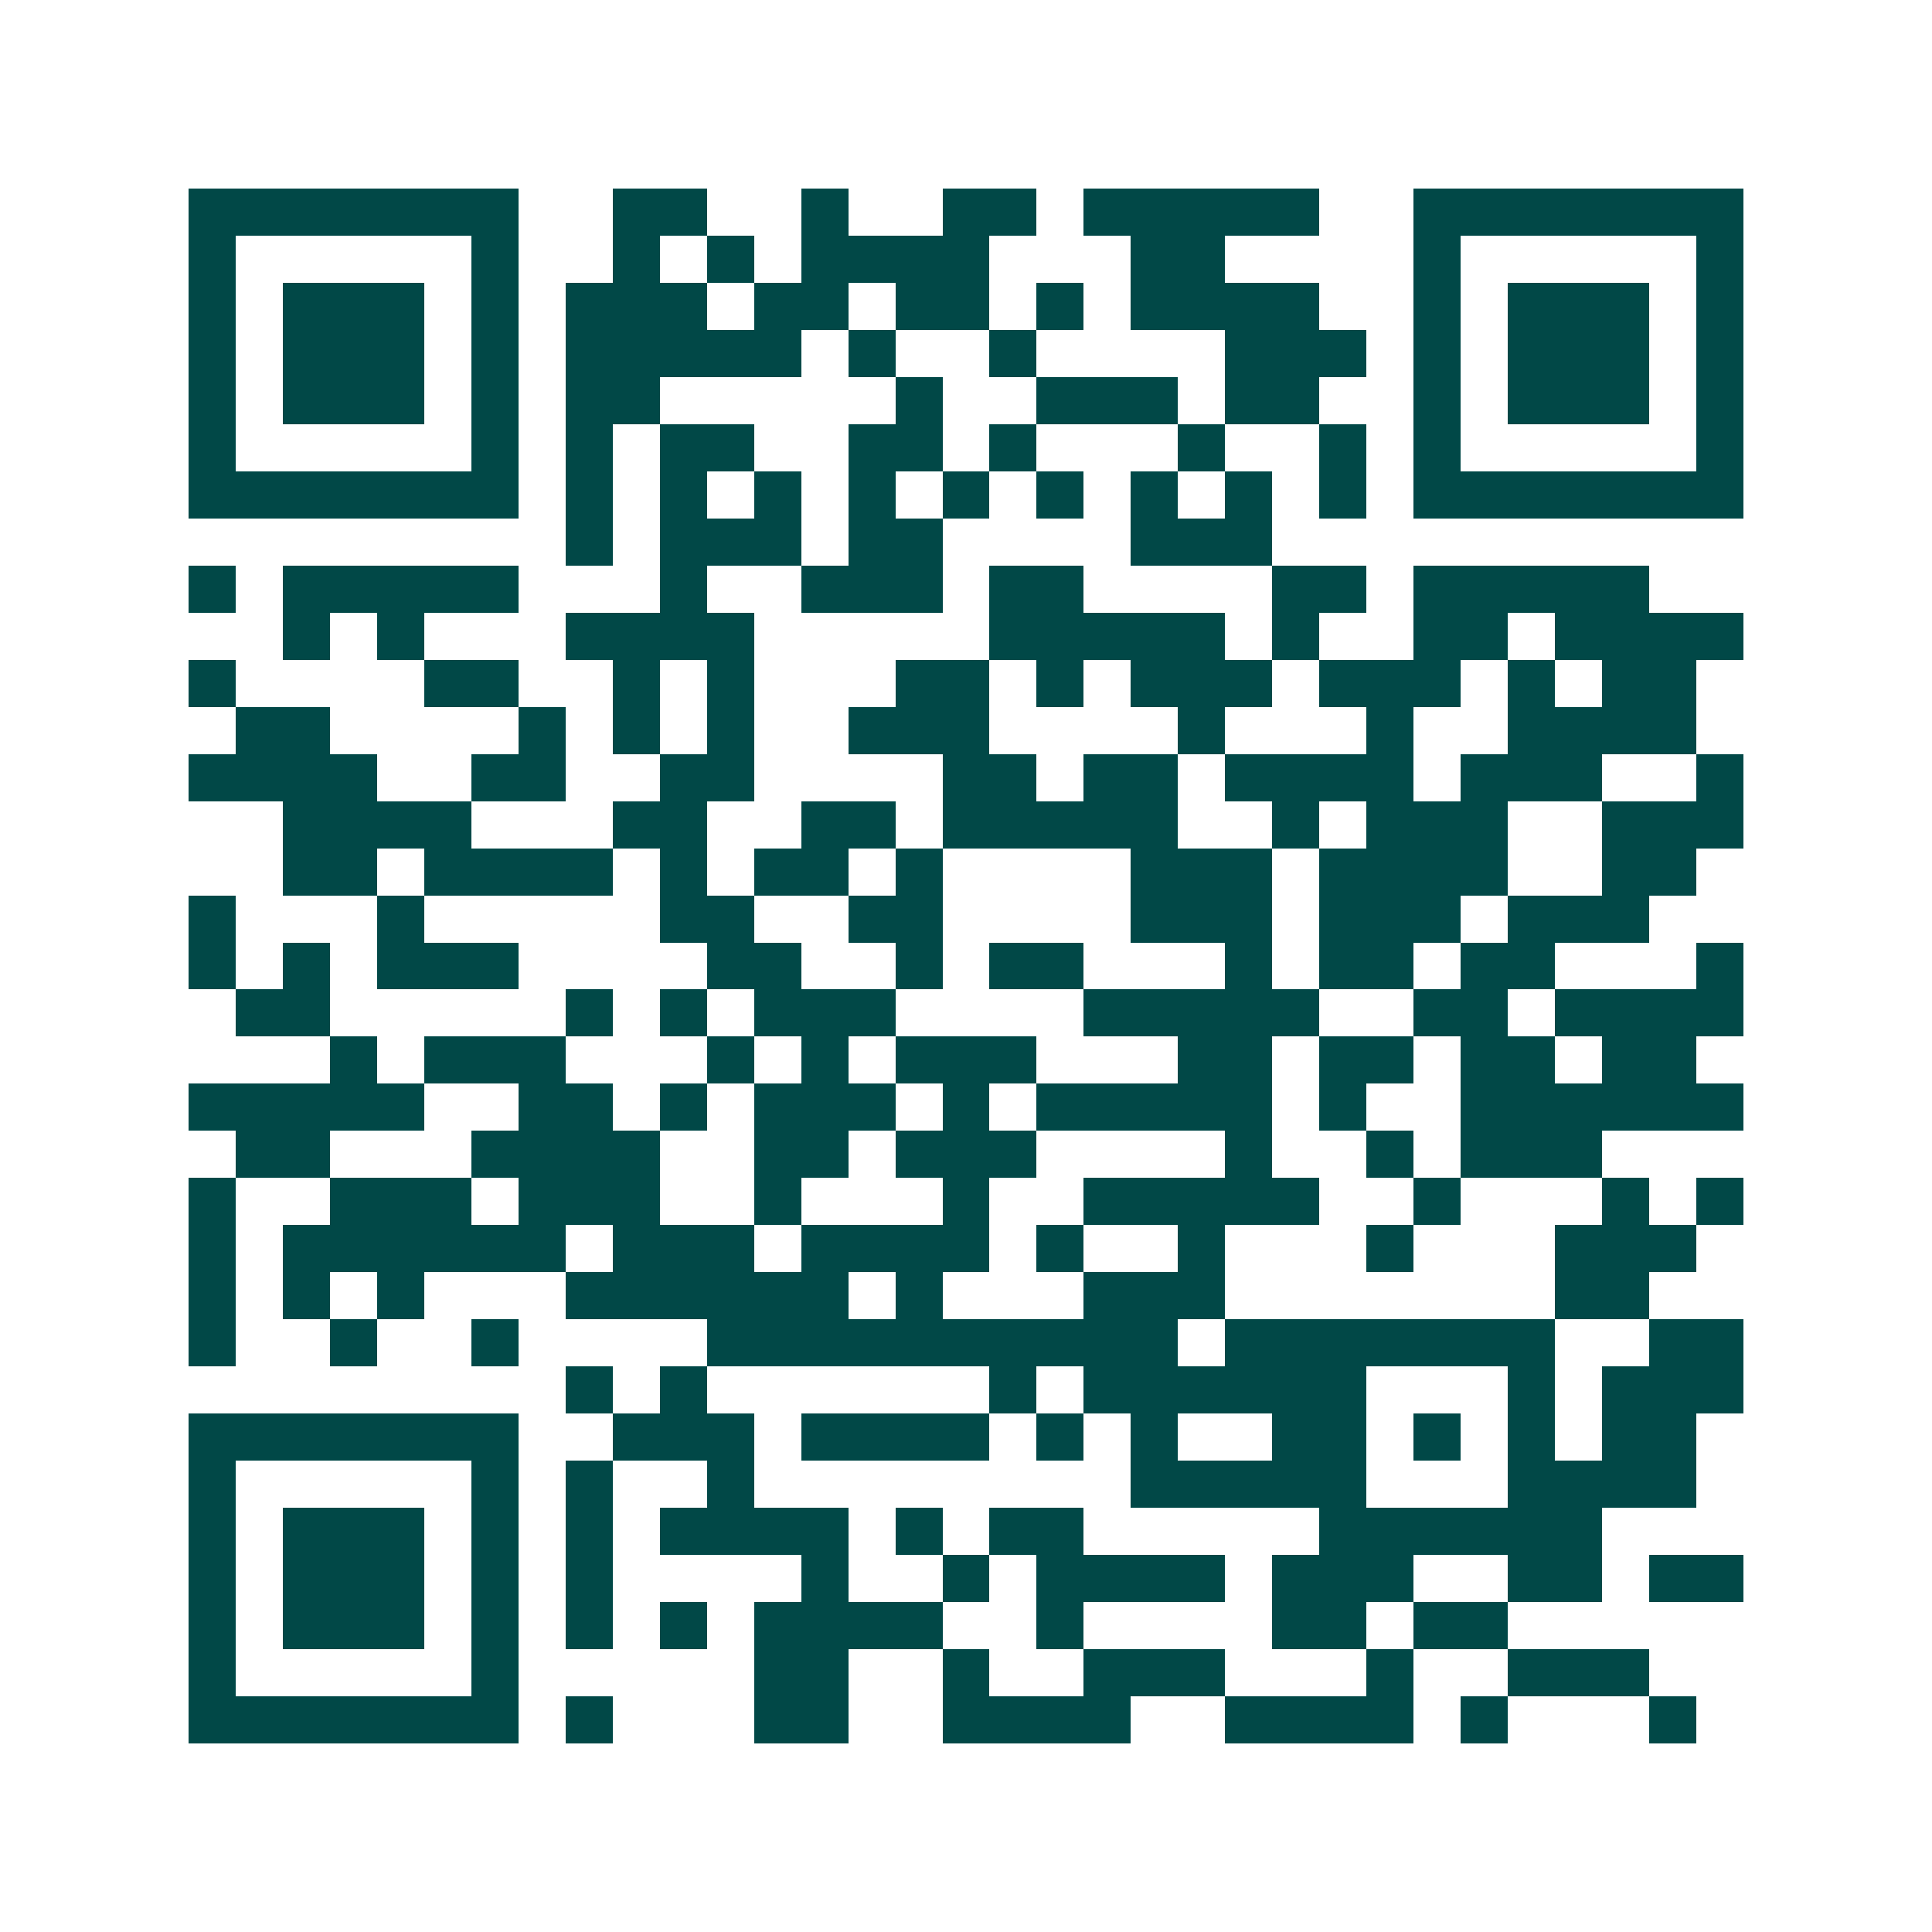 <svg xmlns="http://www.w3.org/2000/svg" width="200" height="200" viewBox="0 0 41 41" shape-rendering="crispEdges"><path fill="#ffffff" d="M0 0h41v41H0z"/><path stroke="#014847" d="M4 4.5h7m2 0h2m2 0h1m2 0h2m1 0h5m2 0h7M4 5.5h1m5 0h1m2 0h1m1 0h1m1 0h4m3 0h2m4 0h1m5 0h1M4 6.5h1m1 0h3m1 0h1m1 0h3m1 0h2m1 0h2m1 0h1m1 0h4m2 0h1m1 0h3m1 0h1M4 7.5h1m1 0h3m1 0h1m1 0h5m1 0h1m2 0h1m4 0h3m1 0h1m1 0h3m1 0h1M4 8.5h1m1 0h3m1 0h1m1 0h2m5 0h1m2 0h3m1 0h2m2 0h1m1 0h3m1 0h1M4 9.5h1m5 0h1m1 0h1m1 0h2m2 0h2m1 0h1m3 0h1m2 0h1m1 0h1m5 0h1M4 10.5h7m1 0h1m1 0h1m1 0h1m1 0h1m1 0h1m1 0h1m1 0h1m1 0h1m1 0h1m1 0h7M12 11.5h1m1 0h3m1 0h2m4 0h3M4 12.5h1m1 0h5m3 0h1m2 0h3m1 0h2m4 0h2m1 0h5M6 13.5h1m1 0h1m3 0h4m5 0h5m1 0h1m2 0h2m1 0h4M4 14.5h1m4 0h2m2 0h1m1 0h1m3 0h2m1 0h1m1 0h3m1 0h3m1 0h1m1 0h2M5 15.5h2m4 0h1m1 0h1m1 0h1m2 0h3m4 0h1m3 0h1m2 0h4M4 16.5h4m2 0h2m2 0h2m4 0h2m1 0h2m1 0h4m1 0h3m2 0h1M6 17.5h4m3 0h2m2 0h2m1 0h5m2 0h1m1 0h3m2 0h3M6 18.5h2m1 0h4m1 0h1m1 0h2m1 0h1m4 0h3m1 0h4m2 0h2M4 19.5h1m3 0h1m5 0h2m2 0h2m4 0h3m1 0h3m1 0h3M4 20.5h1m1 0h1m1 0h3m4 0h2m2 0h1m1 0h2m3 0h1m1 0h2m1 0h2m3 0h1M5 21.5h2m5 0h1m1 0h1m1 0h3m4 0h5m2 0h2m1 0h4M7 22.5h1m1 0h3m3 0h1m1 0h1m1 0h3m3 0h2m1 0h2m1 0h2m1 0h2M4 23.5h5m2 0h2m1 0h1m1 0h3m1 0h1m1 0h5m1 0h1m2 0h6M5 24.5h2m3 0h4m2 0h2m1 0h3m4 0h1m2 0h1m1 0h3M4 25.5h1m2 0h3m1 0h3m2 0h1m3 0h1m2 0h5m2 0h1m3 0h1m1 0h1M4 26.5h1m1 0h6m1 0h3m1 0h4m1 0h1m2 0h1m3 0h1m3 0h3M4 27.5h1m1 0h1m1 0h1m3 0h6m1 0h1m3 0h3m7 0h2M4 28.5h1m2 0h1m2 0h1m4 0h10m1 0h7m2 0h2M12 29.5h1m1 0h1m6 0h1m1 0h6m3 0h1m1 0h3M4 30.5h7m2 0h3m1 0h4m1 0h1m1 0h1m2 0h2m1 0h1m1 0h1m1 0h2M4 31.5h1m5 0h1m1 0h1m2 0h1m8 0h5m3 0h4M4 32.5h1m1 0h3m1 0h1m1 0h1m1 0h4m1 0h1m1 0h2m5 0h6M4 33.5h1m1 0h3m1 0h1m1 0h1m4 0h1m2 0h1m1 0h4m1 0h3m2 0h2m1 0h2M4 34.5h1m1 0h3m1 0h1m1 0h1m1 0h1m1 0h4m2 0h1m4 0h2m1 0h2M4 35.5h1m5 0h1m5 0h2m2 0h1m2 0h3m3 0h1m2 0h3M4 36.5h7m1 0h1m3 0h2m2 0h4m2 0h4m1 0h1m3 0h1"/></svg>
